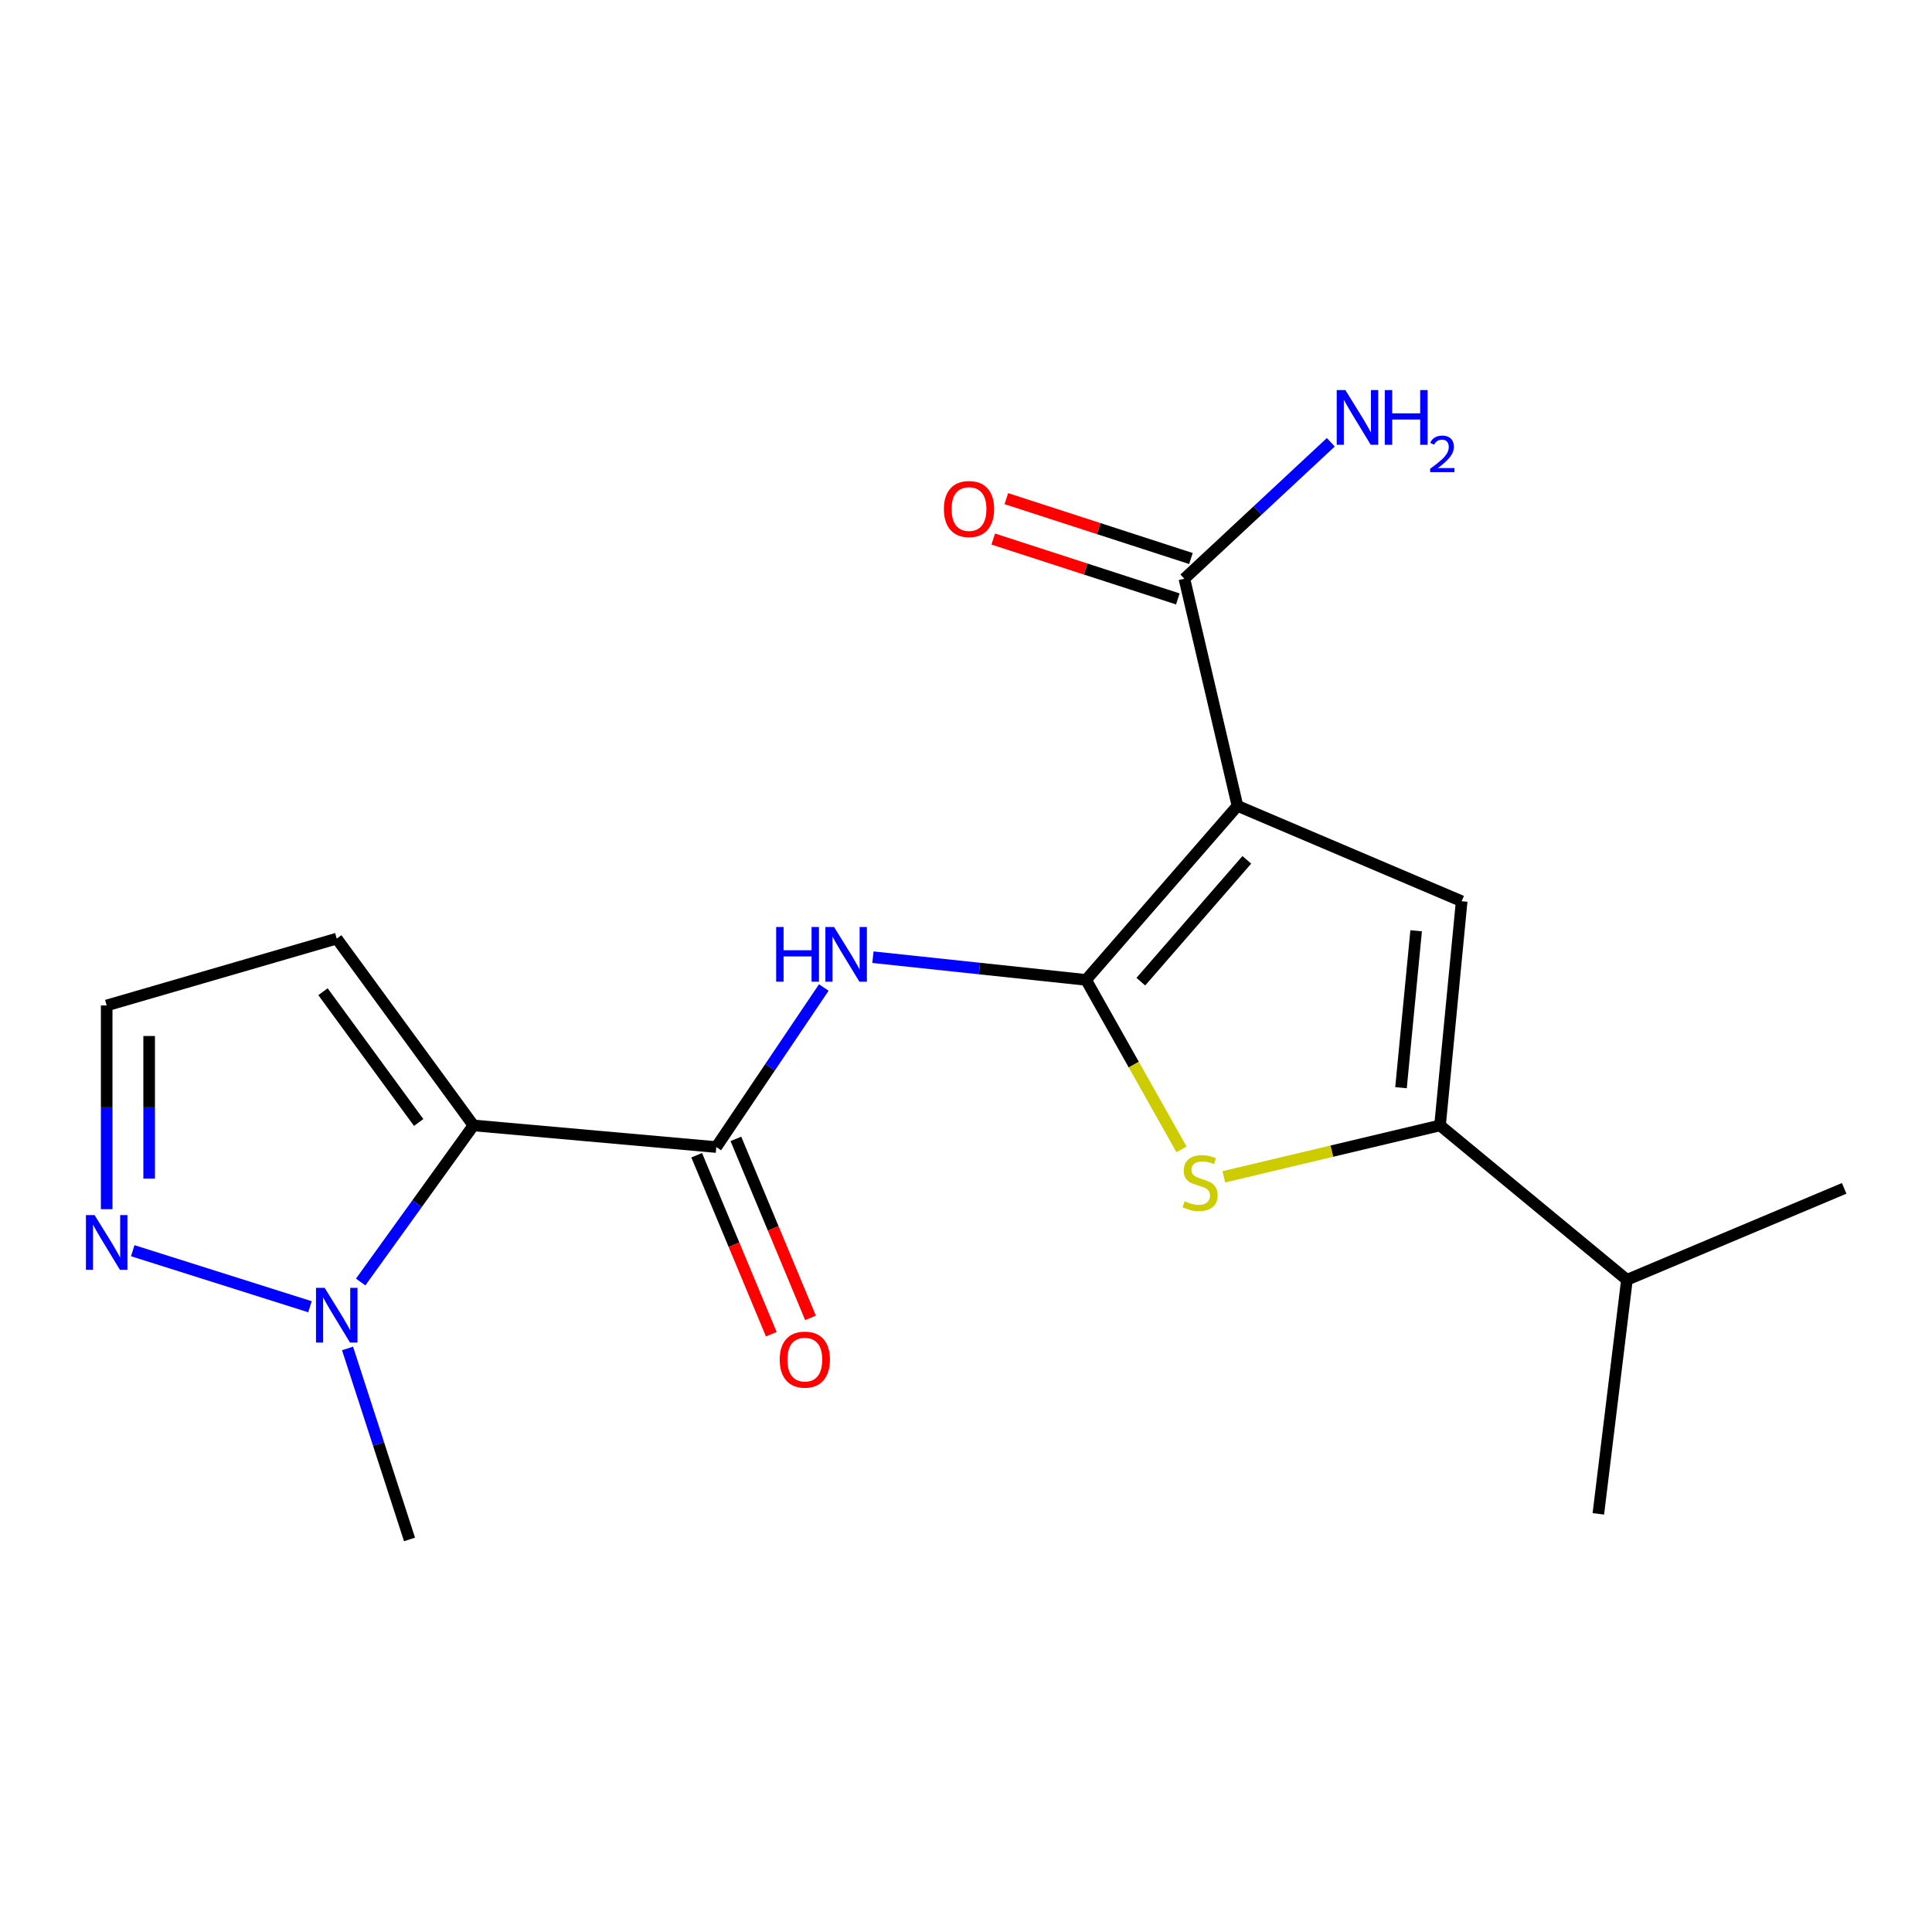 <?xml version='1.0' encoding='iso-8859-1'?>
<svg version='1.1' baseProfile='full'
              xmlns='http://www.w3.org/2000/svg'
                      xmlns:rdkit='http://www.rdkit.org/xml'
                      xmlns:xlink='http://www.w3.org/1999/xlink'
                  xml:space='preserve'
width='1000px' height='1000px' viewBox='0 0 1000 1000'>
<!-- END OF HEADER -->
<rect style='opacity:1.0;fill:#FFFFFF;stroke:none' width='1000' height='1000' x='0' y='0'> </rect>
<path class='bond-0' d='M 562.152,507.193 L 640.516,417.116' style='fill:none;fill-rule:evenodd;stroke:#000000;stroke-width:6px;stroke-linecap:butt;stroke-linejoin:miter;stroke-opacity:1' />
<path class='bond-0' d='M 590.493,508.111 L 645.348,445.057' style='fill:none;fill-rule:evenodd;stroke:#000000;stroke-width:6px;stroke-linecap:butt;stroke-linejoin:miter;stroke-opacity:1' />
<path class='bond-2' d='M 562.152,507.193 L 586.845,551.051' style='fill:none;fill-rule:evenodd;stroke:#000000;stroke-width:6px;stroke-linecap:butt;stroke-linejoin:miter;stroke-opacity:1' />
<path class='bond-2' d='M 586.845,551.051 L 611.538,594.908' style='fill:none;fill-rule:evenodd;stroke:#CCCC00;stroke-width:6px;stroke-linecap:butt;stroke-linejoin:miter;stroke-opacity:1' />
<path class='bond-5' d='M 562.152,507.193 L 506.988,501.317' style='fill:none;fill-rule:evenodd;stroke:#000000;stroke-width:6px;stroke-linecap:butt;stroke-linejoin:miter;stroke-opacity:1' />
<path class='bond-5' d='M 506.988,501.317 L 451.824,495.442' style='fill:none;fill-rule:evenodd;stroke:#0000FF;stroke-width:6px;stroke-linecap:butt;stroke-linejoin:miter;stroke-opacity:1' />
<path class='bond-3' d='M 640.516,417.116 L 756.559,466.472' style='fill:none;fill-rule:evenodd;stroke:#000000;stroke-width:6px;stroke-linecap:butt;stroke-linejoin:miter;stroke-opacity:1' />
<path class='bond-8' d='M 640.516,417.116 L 613.035,299.546' style='fill:none;fill-rule:evenodd;stroke:#000000;stroke-width:6px;stroke-linecap:butt;stroke-linejoin:miter;stroke-opacity:1' />
<path class='bond-1' d='M 245.057,582.516 L 370.749,593.716' style='fill:none;fill-rule:evenodd;stroke:#000000;stroke-width:6px;stroke-linecap:butt;stroke-linejoin:miter;stroke-opacity:1' />
<path class='bond-7' d='M 245.057,582.516 L 215.869,623.04' style='fill:none;fill-rule:evenodd;stroke:#000000;stroke-width:6px;stroke-linecap:butt;stroke-linejoin:miter;stroke-opacity:1' />
<path class='bond-7' d='M 215.869,623.04 L 186.681,663.565' style='fill:none;fill-rule:evenodd;stroke:#0000FF;stroke-width:6px;stroke-linecap:butt;stroke-linejoin:miter;stroke-opacity:1' />
<path class='bond-10' d='M 245.057,582.516 L 174.302,485.819' style='fill:none;fill-rule:evenodd;stroke:#000000;stroke-width:6px;stroke-linecap:butt;stroke-linejoin:miter;stroke-opacity:1' />
<path class='bond-10' d='M 216.701,580.993 L 167.173,513.306' style='fill:none;fill-rule:evenodd;stroke:#000000;stroke-width:6px;stroke-linecap:butt;stroke-linejoin:miter;stroke-opacity:1' />
<path class='bond-6' d='M 633.452,609.119 L 689.406,595.817' style='fill:none;fill-rule:evenodd;stroke:#CCCC00;stroke-width:6px;stroke-linecap:butt;stroke-linejoin:miter;stroke-opacity:1' />
<path class='bond-6' d='M 689.406,595.817 L 745.359,582.516' style='fill:none;fill-rule:evenodd;stroke:#000000;stroke-width:6px;stroke-linecap:butt;stroke-linejoin:miter;stroke-opacity:1' />
<path class='bond-19' d='M 756.559,466.472 L 745.359,582.516' style='fill:none;fill-rule:evenodd;stroke:#000000;stroke-width:6px;stroke-linecap:butt;stroke-linejoin:miter;stroke-opacity:1' />
<path class='bond-19' d='M 732.996,481.766 L 725.156,562.997' style='fill:none;fill-rule:evenodd;stroke:#000000;stroke-width:6px;stroke-linecap:butt;stroke-linejoin:miter;stroke-opacity:1' />
<path class='bond-4' d='M 370.749,593.716 L 398.572,552.424' style='fill:none;fill-rule:evenodd;stroke:#000000;stroke-width:6px;stroke-linecap:butt;stroke-linejoin:miter;stroke-opacity:1' />
<path class='bond-4' d='M 398.572,552.424 L 426.394,511.132' style='fill:none;fill-rule:evenodd;stroke:#0000FF;stroke-width:6px;stroke-linecap:butt;stroke-linejoin:miter;stroke-opacity:1' />
<path class='bond-12' d='M 360.603,597.945 L 379.911,644.265' style='fill:none;fill-rule:evenodd;stroke:#000000;stroke-width:6px;stroke-linecap:butt;stroke-linejoin:miter;stroke-opacity:1' />
<path class='bond-12' d='M 379.911,644.265 L 399.219,690.584' style='fill:none;fill-rule:evenodd;stroke:#FF0000;stroke-width:6px;stroke-linecap:butt;stroke-linejoin:miter;stroke-opacity:1' />
<path class='bond-12' d='M 380.895,589.486 L 400.203,635.806' style='fill:none;fill-rule:evenodd;stroke:#000000;stroke-width:6px;stroke-linecap:butt;stroke-linejoin:miter;stroke-opacity:1' />
<path class='bond-12' d='M 400.203,635.806 L 419.511,682.125' style='fill:none;fill-rule:evenodd;stroke:#FF0000;stroke-width:6px;stroke-linecap:butt;stroke-linejoin:miter;stroke-opacity:1' />
<path class='bond-14' d='M 745.359,582.516 L 842.093,662.431' style='fill:none;fill-rule:evenodd;stroke:#000000;stroke-width:6px;stroke-linecap:butt;stroke-linejoin:miter;stroke-opacity:1' />
<path class='bond-9' d='M 160.439,676.368 L 68.716,647.365' style='fill:none;fill-rule:evenodd;stroke:#0000FF;stroke-width:6px;stroke-linecap:butt;stroke-linejoin:miter;stroke-opacity:1' />
<path class='bond-16' d='M 179.888,697.962 L 195.929,747.384' style='fill:none;fill-rule:evenodd;stroke:#0000FF;stroke-width:6px;stroke-linecap:butt;stroke-linejoin:miter;stroke-opacity:1' />
<path class='bond-16' d='M 195.929,747.384 L 211.969,796.807' style='fill:none;fill-rule:evenodd;stroke:#000000;stroke-width:6px;stroke-linecap:butt;stroke-linejoin:miter;stroke-opacity:1' />
<path class='bond-13' d='M 616.426,289.089 L 568.653,273.596' style='fill:none;fill-rule:evenodd;stroke:#000000;stroke-width:6px;stroke-linecap:butt;stroke-linejoin:miter;stroke-opacity:1' />
<path class='bond-13' d='M 568.653,273.596 L 520.88,258.103' style='fill:none;fill-rule:evenodd;stroke:#FF0000;stroke-width:6px;stroke-linecap:butt;stroke-linejoin:miter;stroke-opacity:1' />
<path class='bond-13' d='M 609.644,310.002 L 561.871,294.509' style='fill:none;fill-rule:evenodd;stroke:#000000;stroke-width:6px;stroke-linecap:butt;stroke-linejoin:miter;stroke-opacity:1' />
<path class='bond-13' d='M 561.871,294.509 L 514.098,279.015' style='fill:none;fill-rule:evenodd;stroke:#FF0000;stroke-width:6px;stroke-linecap:butt;stroke-linejoin:miter;stroke-opacity:1' />
<path class='bond-15' d='M 613.035,299.546 L 650.928,264.235' style='fill:none;fill-rule:evenodd;stroke:#000000;stroke-width:6px;stroke-linecap:butt;stroke-linejoin:miter;stroke-opacity:1' />
<path class='bond-15' d='M 650.928,264.235 L 688.822,228.925' style='fill:none;fill-rule:evenodd;stroke:#0000FF;stroke-width:6px;stroke-linecap:butt;stroke-linejoin:miter;stroke-opacity:1' />
<path class='bond-20' d='M 55.217,625.869 L 55.217,573.145' style='fill:none;fill-rule:evenodd;stroke:#0000FF;stroke-width:6px;stroke-linecap:butt;stroke-linejoin:miter;stroke-opacity:1' />
<path class='bond-20' d='M 55.217,573.145 L 55.217,520.42' style='fill:none;fill-rule:evenodd;stroke:#000000;stroke-width:6px;stroke-linecap:butt;stroke-linejoin:miter;stroke-opacity:1' />
<path class='bond-20' d='M 77.202,610.052 L 77.202,573.145' style='fill:none;fill-rule:evenodd;stroke:#0000FF;stroke-width:6px;stroke-linecap:butt;stroke-linejoin:miter;stroke-opacity:1' />
<path class='bond-20' d='M 77.202,573.145 L 77.202,536.238' style='fill:none;fill-rule:evenodd;stroke:#000000;stroke-width:6px;stroke-linecap:butt;stroke-linejoin:miter;stroke-opacity:1' />
<path class='bond-11' d='M 174.302,485.819 L 55.217,520.42' style='fill:none;fill-rule:evenodd;stroke:#000000;stroke-width:6px;stroke-linecap:butt;stroke-linejoin:miter;stroke-opacity:1' />
<path class='bond-17' d='M 842.093,662.431 L 954.545,615.09' style='fill:none;fill-rule:evenodd;stroke:#000000;stroke-width:6px;stroke-linecap:butt;stroke-linejoin:miter;stroke-opacity:1' />
<path class='bond-18' d='M 842.093,662.431 L 827.302,783.567' style='fill:none;fill-rule:evenodd;stroke:#000000;stroke-width:6px;stroke-linecap:butt;stroke-linejoin:miter;stroke-opacity:1' />
<path  class='atom-3' d='M 613.181 621.756
Q 613.501 621.876, 614.821 622.436
Q 616.141 622.996, 617.581 623.356
Q 619.061 623.676, 620.501 623.676
Q 623.181 623.676, 624.741 622.396
Q 626.301 621.076, 626.301 618.796
Q 626.301 617.236, 625.501 616.276
Q 624.741 615.316, 623.541 614.796
Q 622.341 614.276, 620.341 613.676
Q 617.821 612.916, 616.301 612.196
Q 614.821 611.476, 613.741 609.956
Q 612.701 608.436, 612.701 605.876
Q 612.701 602.316, 615.101 600.116
Q 617.541 597.916, 622.341 597.916
Q 625.621 597.916, 629.341 599.476
L 628.421 602.556
Q 625.021 601.156, 622.461 601.156
Q 619.701 601.156, 618.181 602.316
Q 616.661 603.436, 616.701 605.396
Q 616.701 606.916, 617.461 607.836
Q 618.261 608.756, 619.381 609.276
Q 620.541 609.796, 622.461 610.396
Q 625.021 611.196, 626.541 611.996
Q 628.061 612.796, 629.141 614.436
Q 630.261 616.036, 630.261 618.796
Q 630.261 622.716, 627.621 624.836
Q 625.021 626.916, 620.661 626.916
Q 618.141 626.916, 616.221 626.356
Q 614.341 625.836, 612.101 624.916
L 613.181 621.756
' fill='#CCCC00'/>
<path  class='atom-6' d='M 401.742 479.805
L 405.582 479.805
L 405.582 491.845
L 420.062 491.845
L 420.062 479.805
L 423.902 479.805
L 423.902 508.125
L 420.062 508.125
L 420.062 495.045
L 405.582 495.045
L 405.582 508.125
L 401.742 508.125
L 401.742 479.805
' fill='#0000FF'/>
<path  class='atom-6' d='M 431.702 479.805
L 440.982 494.805
Q 441.902 496.285, 443.382 498.965
Q 444.862 501.645, 444.942 501.805
L 444.942 479.805
L 448.702 479.805
L 448.702 508.125
L 444.822 508.125
L 434.862 491.725
Q 433.702 489.805, 432.462 487.605
Q 431.262 485.405, 430.902 484.725
L 430.902 508.125
L 427.222 508.125
L 427.222 479.805
L 431.702 479.805
' fill='#0000FF'/>
<path  class='atom-8' d='M 168.042 666.591
L 177.322 681.591
Q 178.242 683.071, 179.722 685.751
Q 181.202 688.431, 181.282 688.591
L 181.282 666.591
L 185.042 666.591
L 185.042 694.911
L 181.162 694.911
L 171.202 678.511
Q 170.042 676.591, 168.802 674.391
Q 167.602 672.191, 167.242 671.511
L 167.242 694.911
L 163.562 694.911
L 163.562 666.591
L 168.042 666.591
' fill='#0000FF'/>
<path  class='atom-10' d='M 48.957 628.936
L 58.237 643.936
Q 59.157 645.416, 60.637 648.096
Q 62.117 650.776, 62.197 650.936
L 62.197 628.936
L 65.957 628.936
L 65.957 657.256
L 62.077 657.256
L 52.117 640.856
Q 50.957 638.936, 49.717 636.736
Q 48.517 634.536, 48.157 633.856
L 48.157 657.256
L 44.477 657.256
L 44.477 628.936
L 48.957 628.936
' fill='#0000FF'/>
<path  class='atom-13' d='M 403.575 703.732
Q 403.575 696.932, 406.935 693.132
Q 410.295 689.332, 416.575 689.332
Q 422.855 689.332, 426.215 693.132
Q 429.575 696.932, 429.575 703.732
Q 429.575 710.612, 426.175 714.532
Q 422.775 718.412, 416.575 718.412
Q 410.335 718.412, 406.935 714.532
Q 403.575 710.652, 403.575 703.732
M 416.575 715.212
Q 420.895 715.212, 423.215 712.332
Q 425.575 709.412, 425.575 703.732
Q 425.575 698.172, 423.215 695.372
Q 420.895 692.532, 416.575 692.532
Q 412.255 692.532, 409.895 695.332
Q 407.575 698.132, 407.575 703.732
Q 407.575 709.452, 409.895 712.332
Q 412.255 715.212, 416.575 715.212
' fill='#FF0000'/>
<path  class='atom-14' d='M 488.559 263.473
Q 488.559 256.673, 491.919 252.873
Q 495.279 249.073, 501.559 249.073
Q 507.839 249.073, 511.199 252.873
Q 514.559 256.673, 514.559 263.473
Q 514.559 270.353, 511.159 274.273
Q 507.759 278.153, 501.559 278.153
Q 495.319 278.153, 491.919 274.273
Q 488.559 270.393, 488.559 263.473
M 501.559 274.953
Q 505.879 274.953, 508.199 272.073
Q 510.559 269.153, 510.559 263.473
Q 510.559 257.913, 508.199 255.113
Q 505.879 252.273, 501.559 252.273
Q 497.239 252.273, 494.879 255.073
Q 492.559 257.873, 492.559 263.473
Q 492.559 269.193, 494.879 272.073
Q 497.239 274.953, 501.559 274.953
' fill='#FF0000'/>
<path  class='atom-16' d='M 696.363 201.904
L 705.643 216.904
Q 706.563 218.384, 708.043 221.064
Q 709.523 223.744, 709.603 223.904
L 709.603 201.904
L 713.363 201.904
L 713.363 230.224
L 709.483 230.224
L 699.523 213.824
Q 698.363 211.904, 697.123 209.704
Q 695.923 207.504, 695.563 206.824
L 695.563 230.224
L 691.883 230.224
L 691.883 201.904
L 696.363 201.904
' fill='#0000FF'/>
<path  class='atom-16' d='M 716.763 201.904
L 720.603 201.904
L 720.603 213.944
L 735.083 213.944
L 735.083 201.904
L 738.923 201.904
L 738.923 230.224
L 735.083 230.224
L 735.083 217.144
L 720.603 217.144
L 720.603 230.224
L 716.763 230.224
L 716.763 201.904
' fill='#0000FF'/>
<path  class='atom-16' d='M 740.296 229.231
Q 740.982 227.462, 742.619 226.485
Q 744.256 225.482, 746.526 225.482
Q 749.351 225.482, 750.935 227.013
Q 752.519 228.544, 752.519 231.263
Q 752.519 234.035, 750.46 236.623
Q 748.427 239.21, 744.203 242.272
L 752.836 242.272
L 752.836 244.384
L 740.243 244.384
L 740.243 242.615
Q 743.728 240.134, 745.787 238.286
Q 747.873 236.438, 748.876 234.775
Q 749.879 233.111, 749.879 231.395
Q 749.879 229.6, 748.981 228.597
Q 748.084 227.594, 746.526 227.594
Q 745.021 227.594, 744.018 228.201
Q 743.015 228.808, 742.302 230.155
L 740.296 229.231
' fill='#0000FF'/>
</svg>
